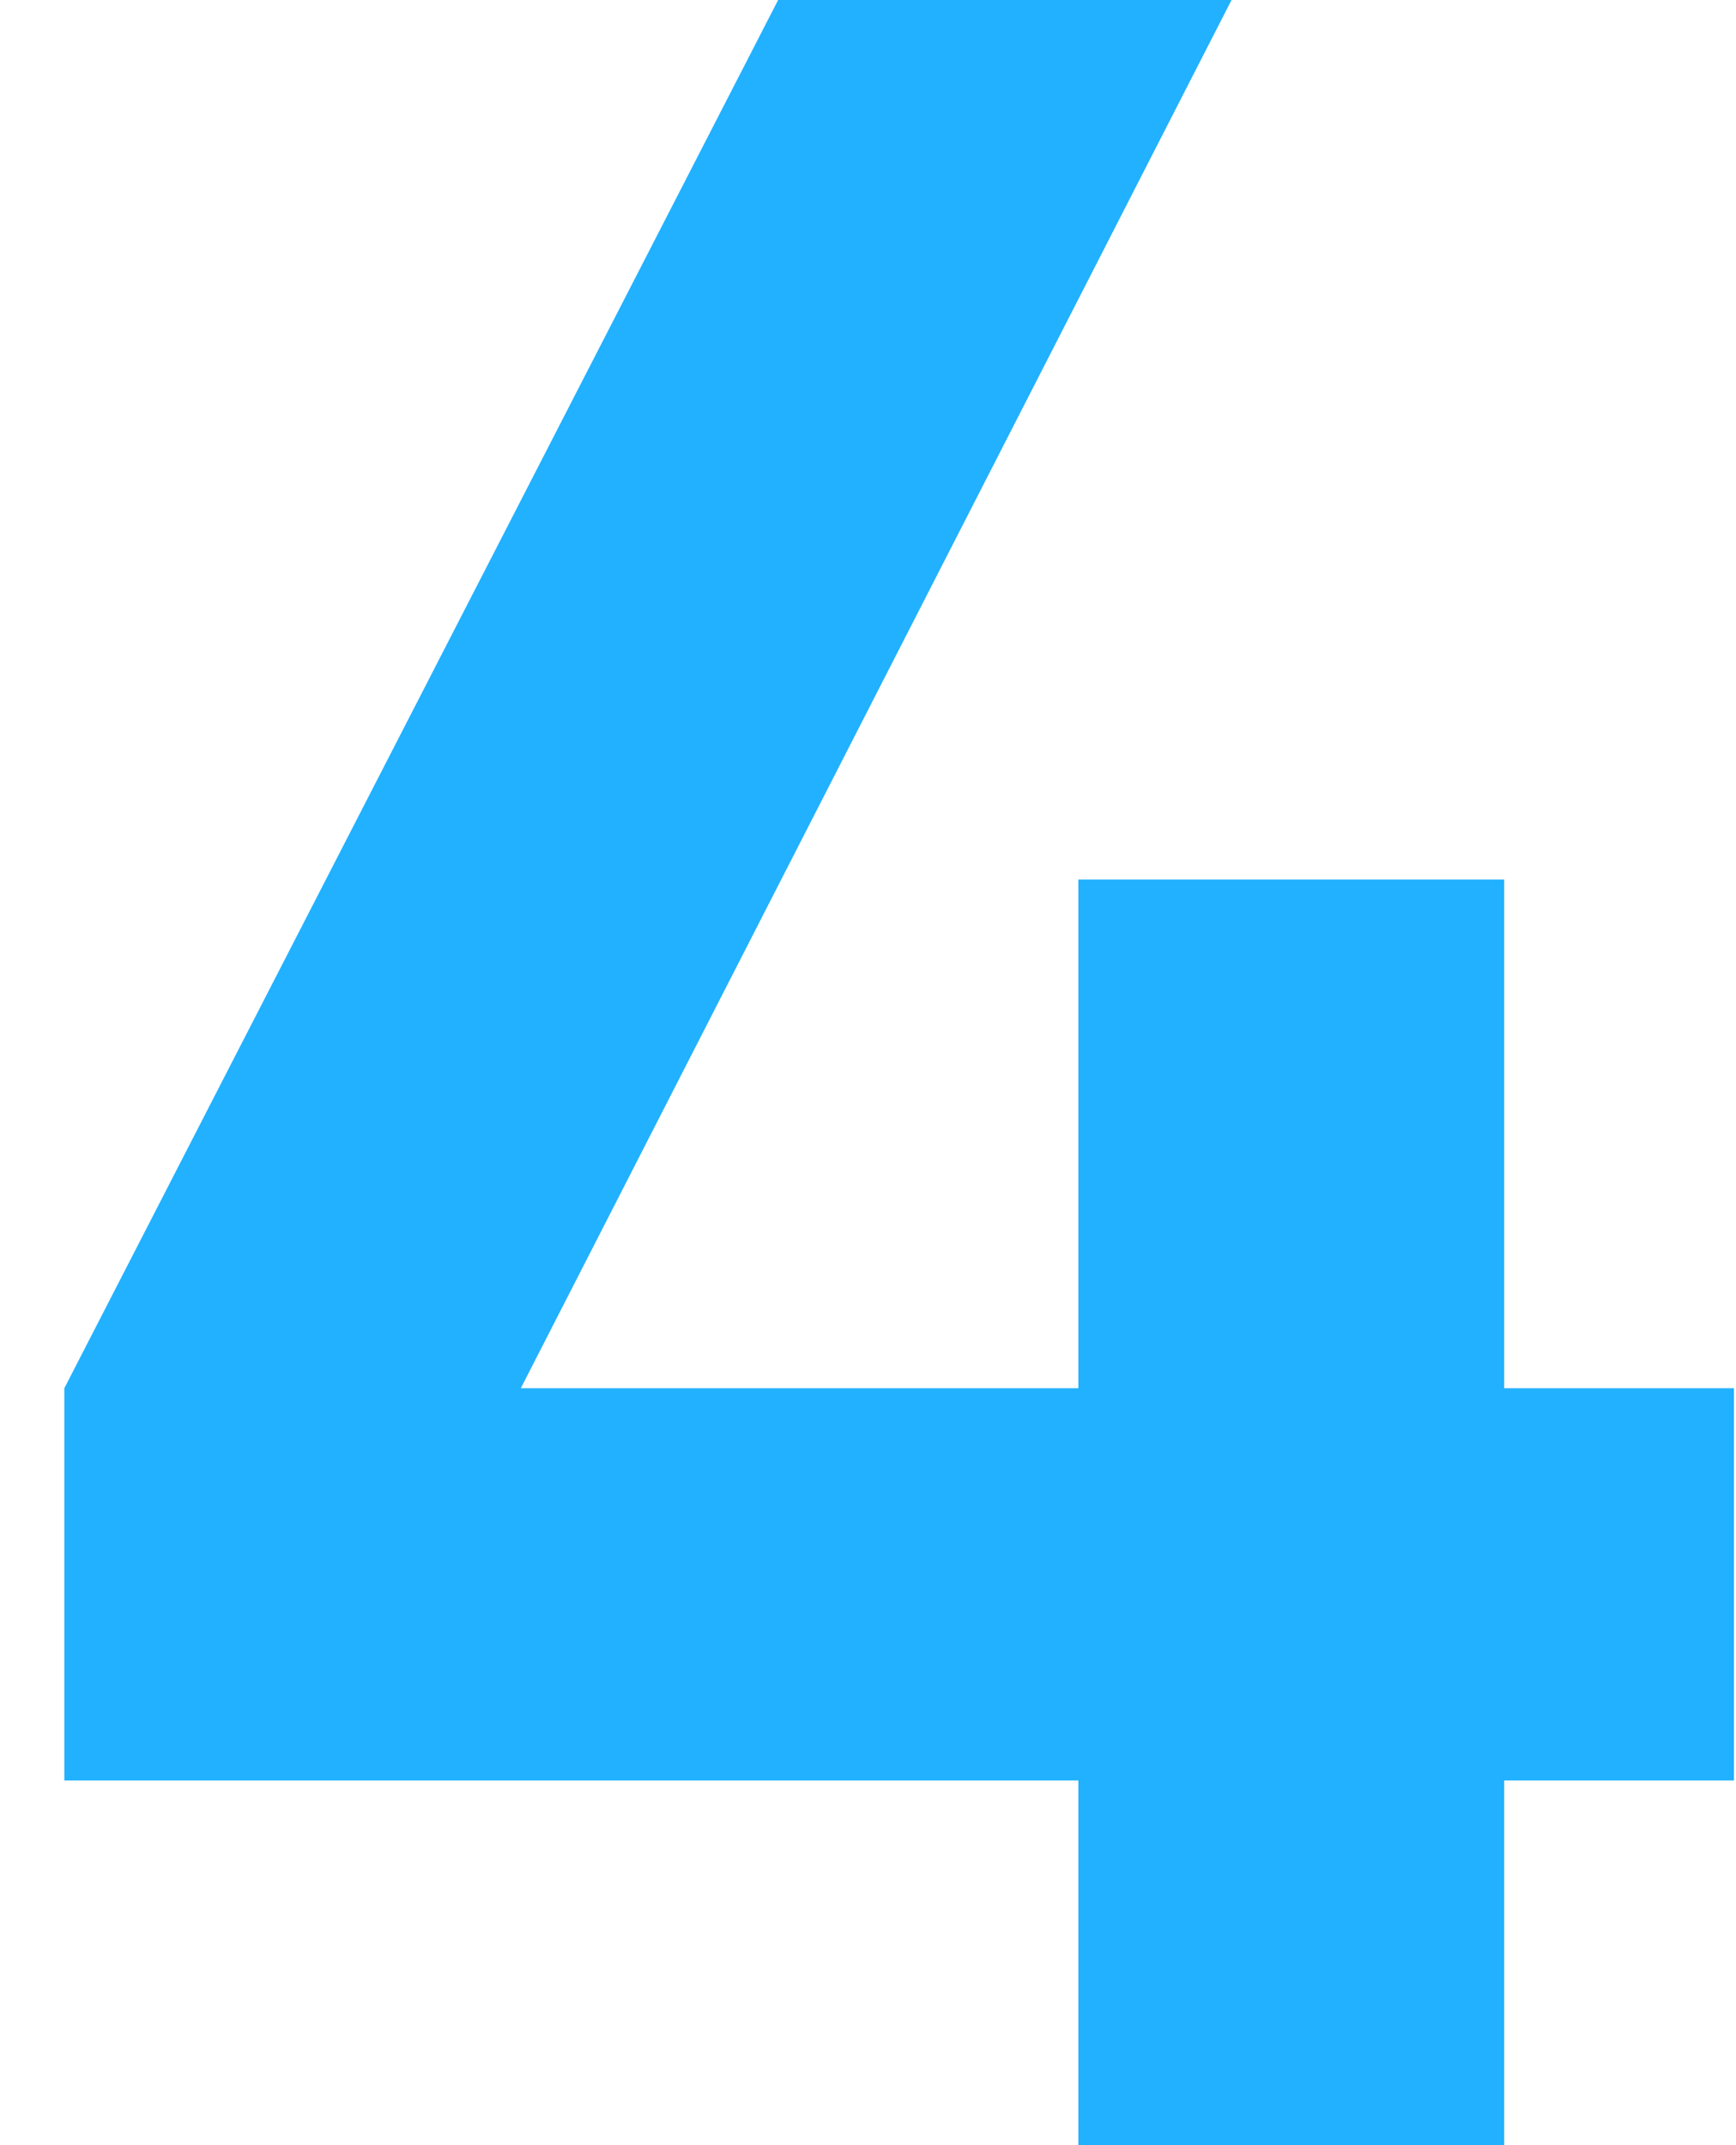 <svg width="17" height="21" viewBox="0 0 17 21" fill="none" xmlns="http://www.w3.org/2000/svg">
<path d="M14.73 13.59H16.98V17.43H14.73V21H10.56V17.43H0.63V13.59L7.62 -1.43051e-06H12.06L5.1 13.59H10.56V8.61H14.73V13.59Z" fill="#21B1FF"/>
</svg>

